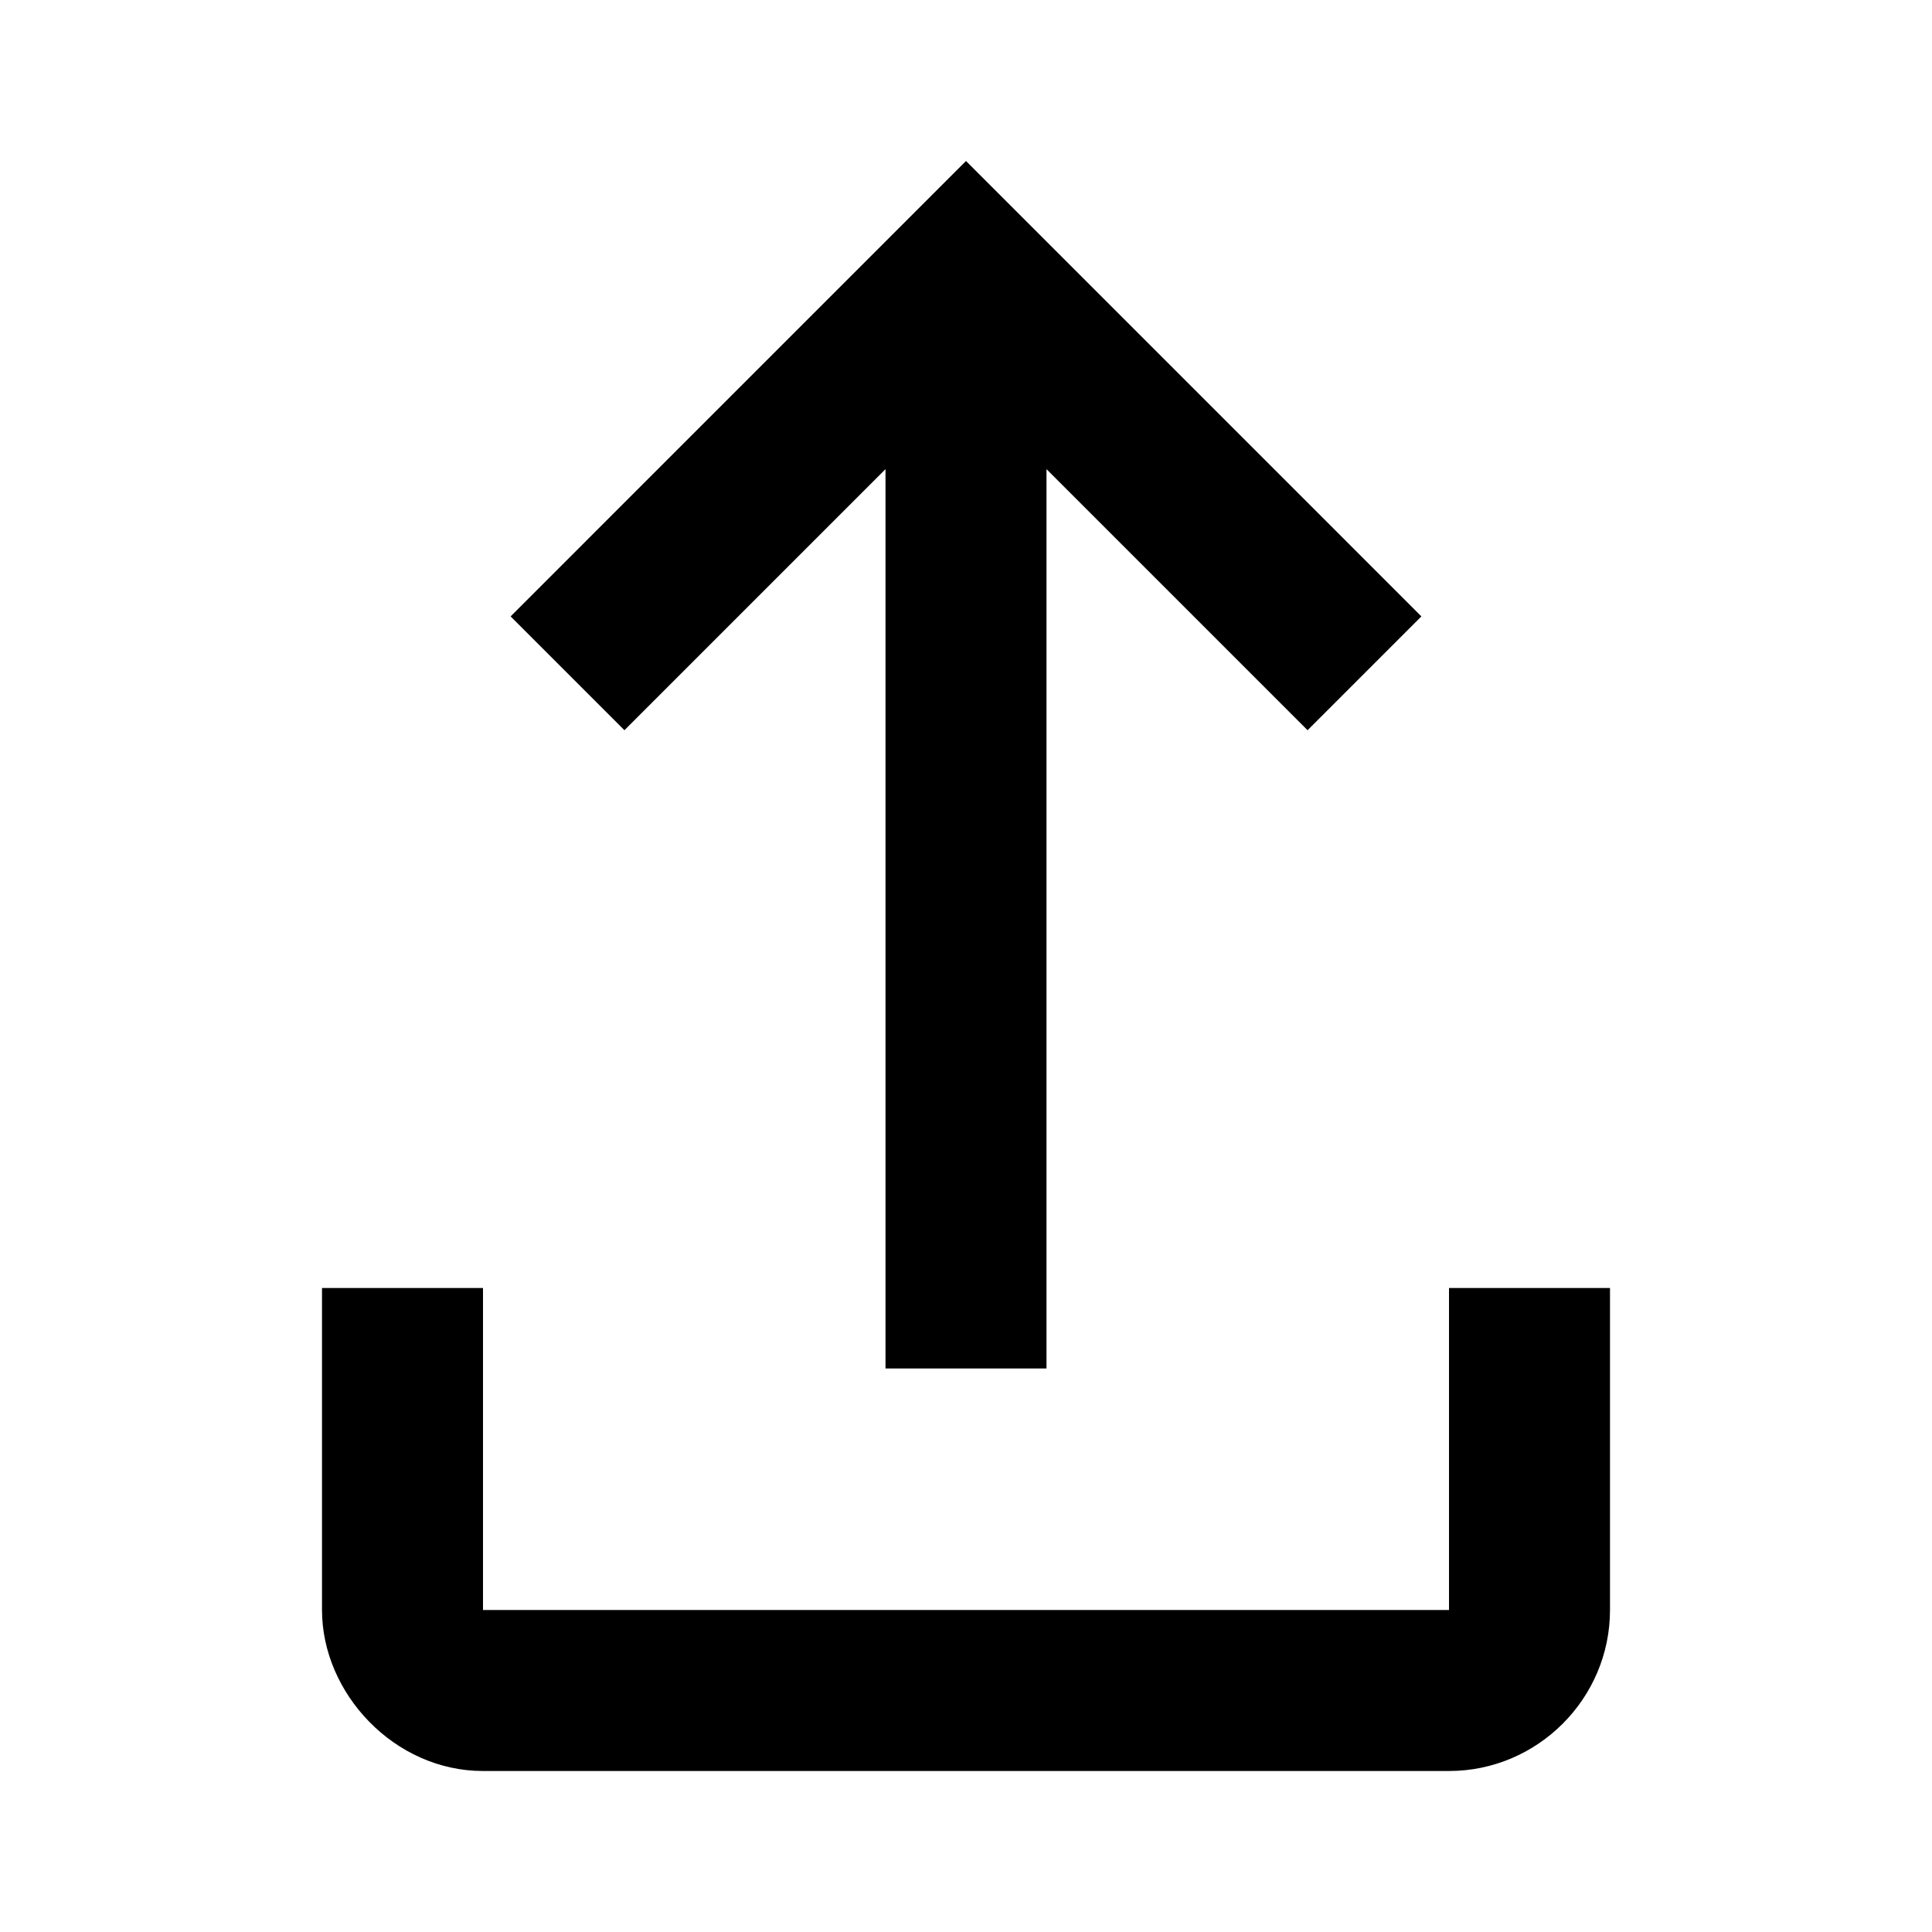 <?xml version="1.0" encoding="UTF-8"?>
<svg width="24px" height="24px" viewBox="0 0 24 24" version="1.1" xmlns="http://www.w3.org/2000/svg" xmlns:xlink="http://www.w3.org/1999/xlink">
    
    <title>export</title>
    <desc>Created with sketchtool.</desc>
    <g id="web-app" stroke="none" stroke-width="1" fill="none" fill-rule="evenodd">
        <g id="export" fill="#000000">
            <path d="M13,5.828 L13,17 L11,17 L11,5.828 L7.757,9.071 L6.343,7.657 L12,2 L17.657,7.657 L16.243,9.071 L13,5.828 Z M4,16 L6,16 L6,20 L18,20 L18,16 L20,16 C20,17.333 20,18.667 20,20 C20,21.1 19.1,22 18,22 C18,22 6,22 6,22 C4.9,22 4,21.037 4,20 C4,20 4,18.667 4,16 Z" id="Shape"></path>
        </g>
    </g>
</svg>